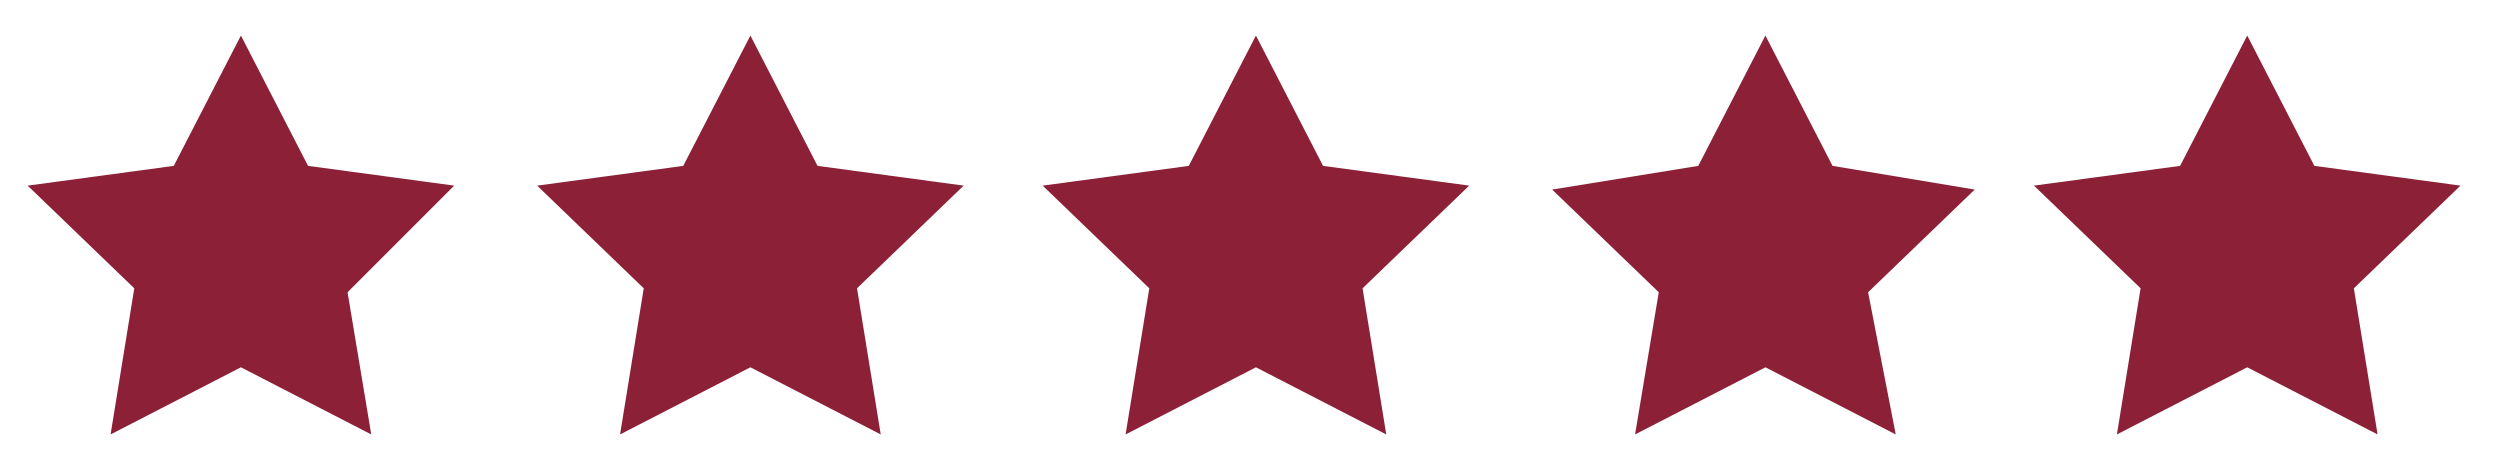 <?xml version="1.0" encoding="utf-8"?>
<!-- Generator: Adobe Illustrator 27.0.1, SVG Export Plug-In . SVG Version: 6.00 Build 0)  -->
<svg version="1.1" id="Layer_1" xmlns="http://www.w3.org/2000/svg" xmlns:xlink="http://www.w3.org/1999/xlink" x="0px" y="0px"
	 viewBox="0 0 63.3 12" style="enable-background:new 0 0 63.3 12;" xml:space="preserve">
<style type="text/css">
	.st0{fill-rule:evenodd;clip-rule:evenodd;fill:#8C2037;}
	.st1{fill:#8C2037;}
</style>
<g id="Homepage">
	<g id="BOSLEY-Homepage-01" transform="translate(-685, -6679)">
		<g id="Group-3" transform="translate(686, 6681)">
			<g id="Star">
				<polygon class="st0" points="5.1,6.8 2.4,8.2 3,5.2 0.8,3.1 3.8,2.6 5.1,-0.1 6.5,2.6 9.5,3.1 7.3,5.2 7.8,8.2 				"/>
				<path class="st1" d="M8.4,9L5.1,7.3L1.8,9l0.6-3.7l-2.7-2.6l3.7-0.5l1.7-3.3l1.7,3.3l3.7,0.5L7.8,5.4L8.4,9z M5.1,6.3l2.1,1.1
					L6.8,5l1.7-1.6L6.2,3.1l-1-2.1l-1,2.1L1.8,3.4L3.4,5L3,7.4L5.1,6.3z"/>
			</g>
			<g id="Star_00000008144993952825356320000011610837750955289757_">
				<polygon class="st0" points="18,6.8 15.3,8.2 15.8,5.2 13.6,3.1 16.6,2.6 18,-0.1 19.3,2.6 22.3,3.1 20.2,5.2 20.7,8.2 				"/>
				<path class="st1" d="M21.3,9L18,7.3L14.7,9l0.6-3.7l-2.7-2.6l3.7-0.5L18-1.1l1.7,3.3l3.7,0.5l-2.7,2.6L21.3,9z M18,6.3l2.1,1.1
					L19.7,5l1.7-1.6L19,3.1l-1-2.1l-1,2.1l-2.3,0.3L16.3,5l-0.4,2.3L18,6.3z"/>
			</g>
			<g id="Star_00000168806955398774473120000003935234596446454699_">
				<polygon class="st0" points="30.8,6.8 28.1,8.2 28.6,5.2 26.5,3.1 29.5,2.6 30.8,-0.1 32.2,2.6 35.2,3.1 33,5.2 33.5,8.2 				
					"/>
				<path class="st1" d="M27.5,9l0.6-3.7l-2.7-2.6l3.7-0.5l1.7-3.3l1.7,3.3l3.7,0.5l-2.7,2.6L34.1,9l-3.3-1.7L27.5,9z M30.8,6.3
					l2.1,1.1L32.5,5l1.7-1.6l-2.3-0.3l-1-2.1l-1,2.1l-2.3,0.3L29.1,5l-0.4,2.3L30.8,6.3z"/>
			</g>
			<g id="Star_00000049921038118520383440000007614408609776516031_">
				<polygon class="st0" points="43.7,6.8 41,8.2 41.5,5.2 39.3,3.1 42.3,2.6 43.7,-0.1 45,2.6 48,3.1 45.9,5.2 46.4,8.2 				"/>
				<path class="st1" d="M47,9l-3.3-1.7L40.4,9L41,5.4l-2.7-2.6L42,2.2l1.7-3.3l1.7,3.3L49,2.8l-2.7,2.6L47,9z M43.7,6.3l2.1,1.1
					L45.4,5l1.7-1.6l-2.3-0.3l-1-2.1l-1,2.1l-2.3,0.3L42,5l-0.4,2.3L43.7,6.3z"/>
			</g>
			<g id="Star_00000034775073183748655270000016584635885526330497_">
				<polygon class="st0" points="55.9,6.8 53.2,8.2 53.7,5.2 51.5,3.1 54.6,2.6 55.9,-0.1 57.3,2.6 60.3,3.1 58.1,5.2 58.6,8.2 				
					"/>
				<path class="st1" d="M52.6,9l0.6-3.7l-2.7-2.6l3.7-0.5l1.7-3.3l1.7,3.3l3.7,0.5l-2.7,2.6L59.2,9l-3.3-1.7L52.6,9z M55.9,6.3
					L58,7.4L57.6,5l1.7-1.6L57,3.1l-1-2.1l-1,2.1l-2.3,0.3L54.2,5l-0.4,2.3L55.9,6.3z"/>
			</g>
		</g>
	</g>
</g>
</svg>
